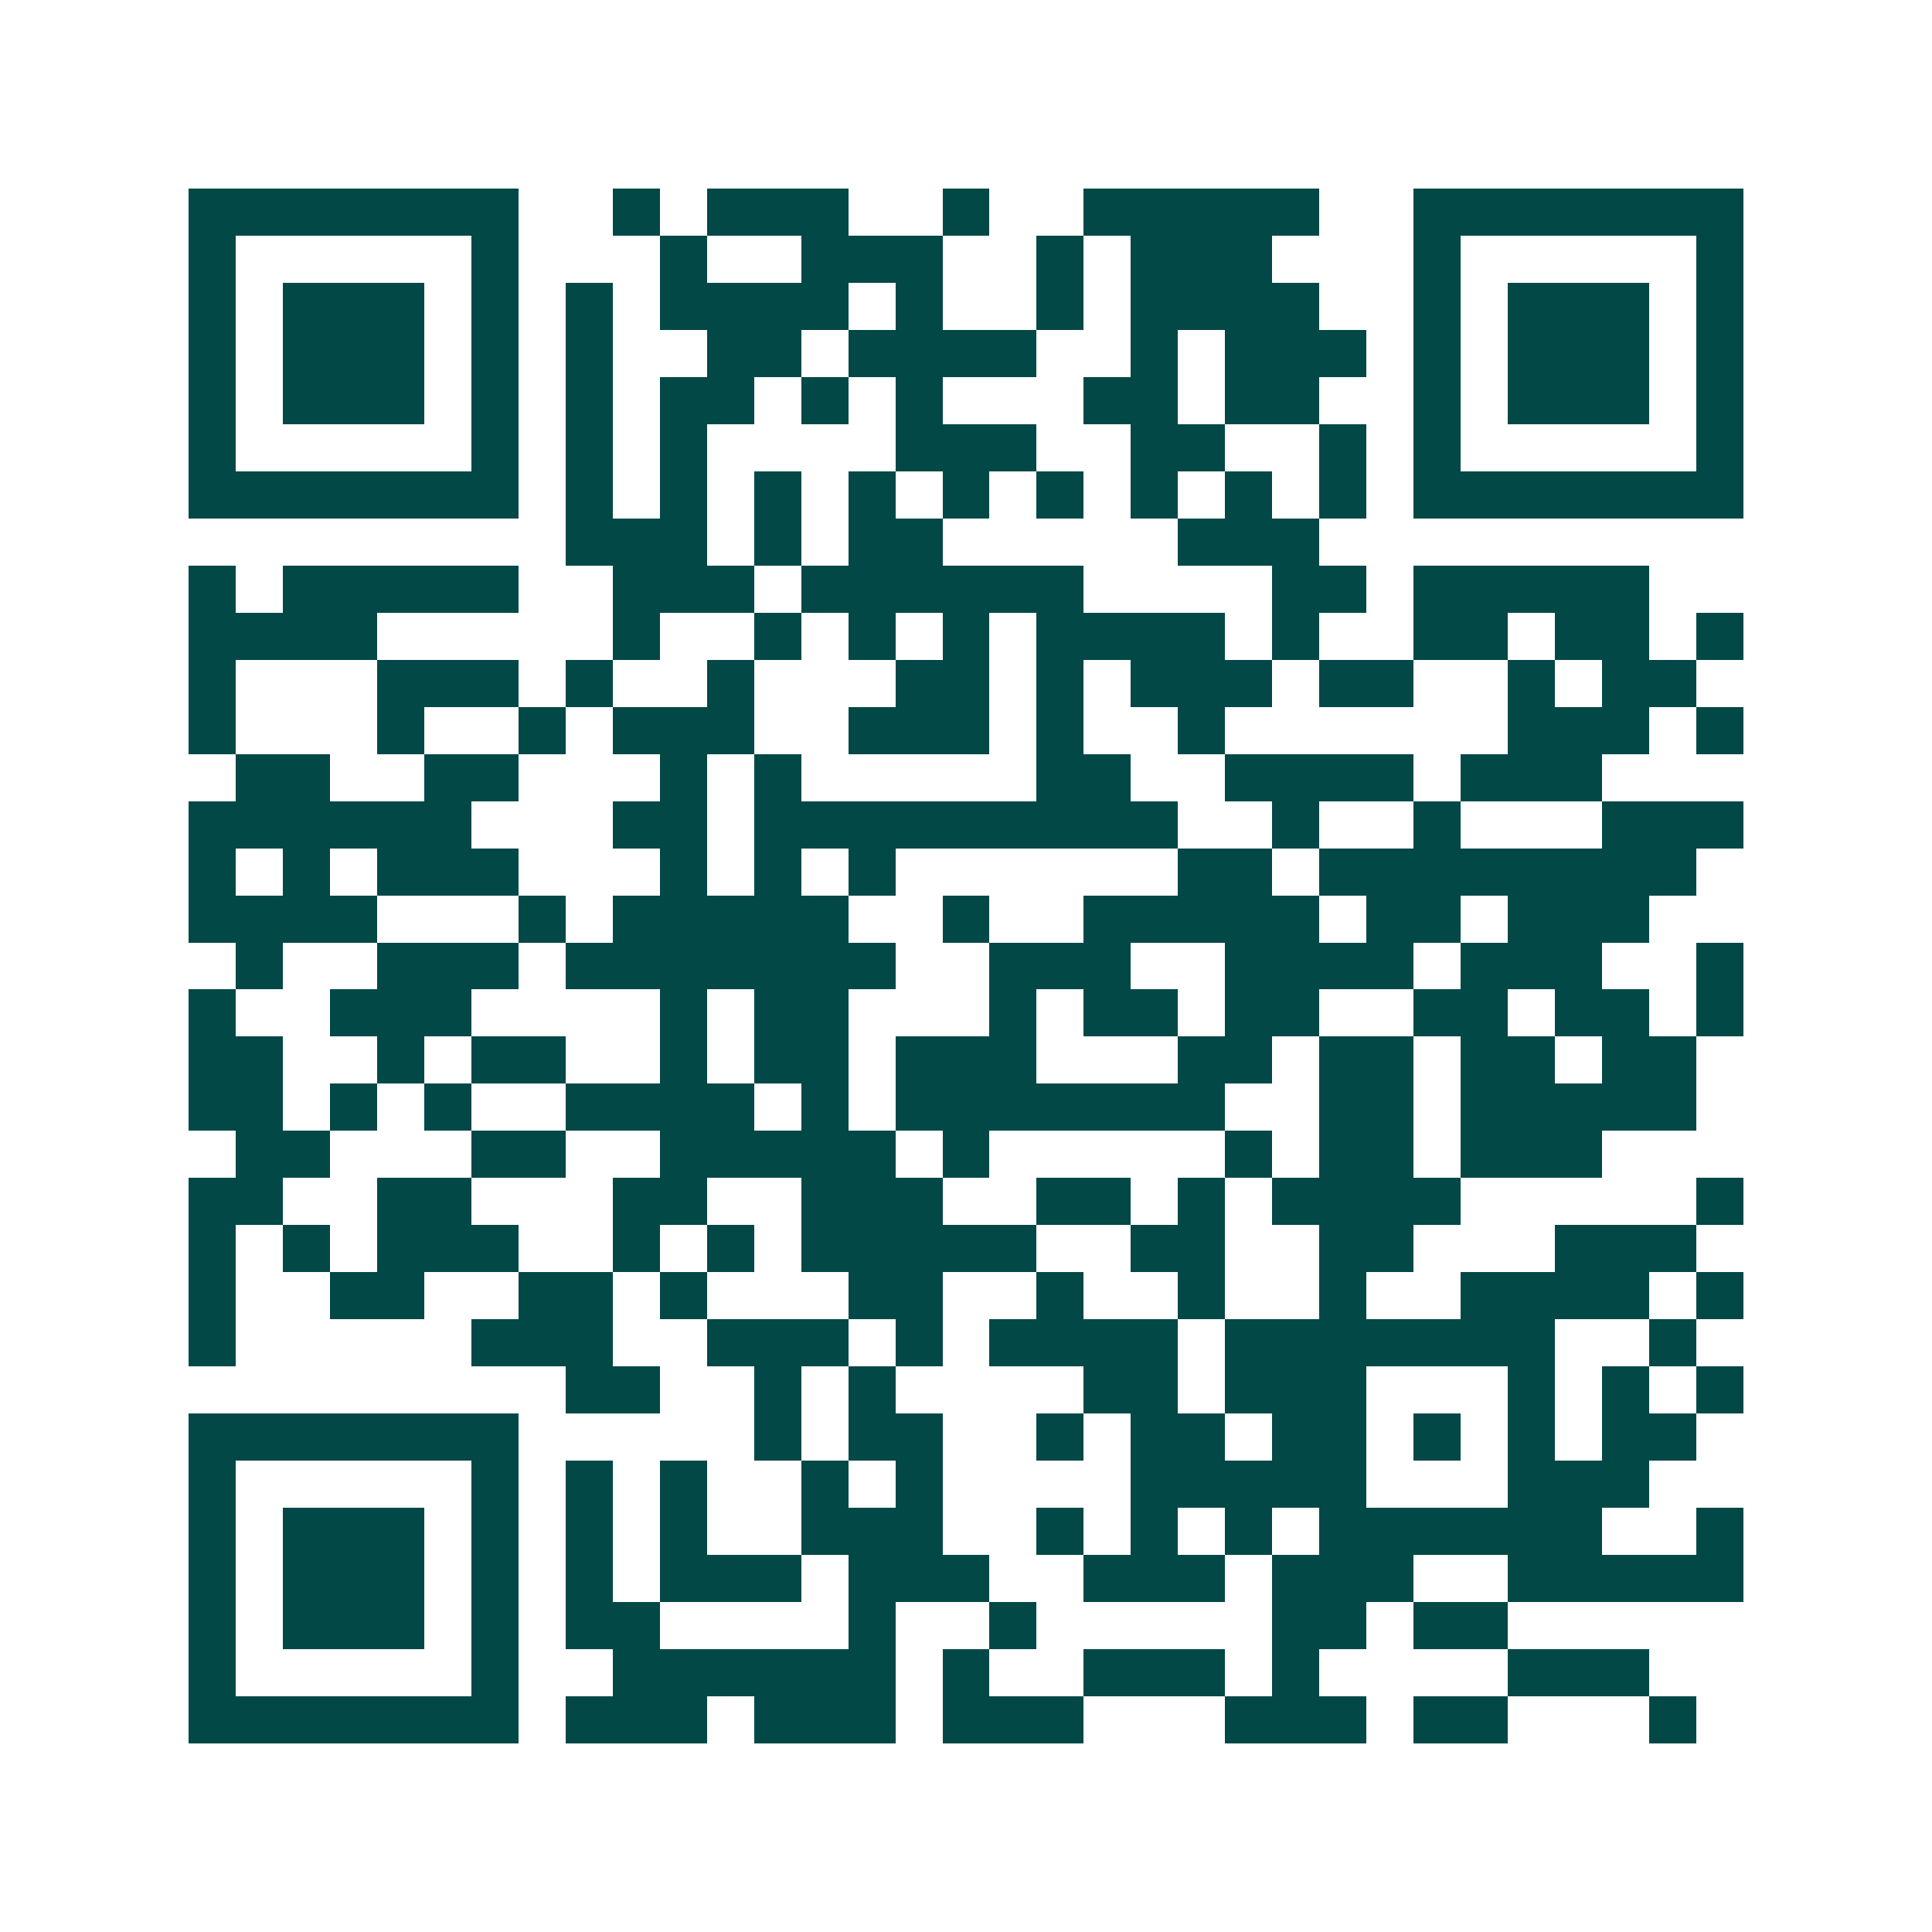 <svg xmlns="http://www.w3.org/2000/svg" width="200" height="200" viewBox="0 0 41 41" shape-rendering="crispEdges"><path fill="#ffffff" d="M0 0h41v41H0z"/><path stroke="#014847" d="M4 4.5h7m2 0h1m1 0h3m2 0h1m2 0h5m2 0h7M4 5.5h1m5 0h1m3 0h1m2 0h3m2 0h1m1 0h3m3 0h1m5 0h1M4 6.5h1m1 0h3m1 0h1m1 0h1m1 0h4m1 0h1m2 0h1m1 0h4m2 0h1m1 0h3m1 0h1M4 7.5h1m1 0h3m1 0h1m1 0h1m2 0h2m1 0h4m2 0h1m1 0h3m1 0h1m1 0h3m1 0h1M4 8.5h1m1 0h3m1 0h1m1 0h1m1 0h2m1 0h1m1 0h1m3 0h2m1 0h2m2 0h1m1 0h3m1 0h1M4 9.5h1m5 0h1m1 0h1m1 0h1m4 0h3m2 0h2m2 0h1m1 0h1m5 0h1M4 10.5h7m1 0h1m1 0h1m1 0h1m1 0h1m1 0h1m1 0h1m1 0h1m1 0h1m1 0h1m1 0h7M12 11.5h3m1 0h1m1 0h2m5 0h3M4 12.5h1m1 0h5m2 0h3m1 0h6m4 0h2m1 0h5M4 13.5h4m5 0h1m2 0h1m1 0h1m1 0h1m1 0h4m1 0h1m2 0h2m1 0h2m1 0h1M4 14.5h1m3 0h3m1 0h1m2 0h1m3 0h2m1 0h1m1 0h3m1 0h2m2 0h1m1 0h2M4 15.5h1m3 0h1m2 0h1m1 0h3m2 0h3m1 0h1m2 0h1m6 0h3m1 0h1M5 16.5h2m2 0h2m3 0h1m1 0h1m5 0h2m2 0h4m1 0h3M4 17.5h6m3 0h2m1 0h9m2 0h1m2 0h1m3 0h3M4 18.5h1m1 0h1m1 0h3m3 0h1m1 0h1m1 0h1m6 0h2m1 0h8M4 19.5h4m3 0h1m1 0h5m2 0h1m2 0h5m1 0h2m1 0h3M5 20.5h1m2 0h3m1 0h7m2 0h3m2 0h4m1 0h3m2 0h1M4 21.5h1m2 0h3m4 0h1m1 0h2m3 0h1m1 0h2m1 0h2m2 0h2m1 0h2m1 0h1M4 22.5h2m2 0h1m1 0h2m2 0h1m1 0h2m1 0h3m3 0h2m1 0h2m1 0h2m1 0h2M4 23.5h2m1 0h1m1 0h1m2 0h4m1 0h1m1 0h7m2 0h2m1 0h5M5 24.5h2m3 0h2m2 0h5m1 0h1m5 0h1m1 0h2m1 0h3M4 25.5h2m2 0h2m3 0h2m2 0h3m2 0h2m1 0h1m1 0h4m5 0h1M4 26.5h1m1 0h1m1 0h3m2 0h1m1 0h1m1 0h5m2 0h2m2 0h2m3 0h3M4 27.5h1m2 0h2m2 0h2m1 0h1m3 0h2m2 0h1m2 0h1m2 0h1m2 0h4m1 0h1M4 28.5h1m5 0h3m2 0h3m1 0h1m1 0h4m1 0h7m2 0h1M12 29.5h2m2 0h1m1 0h1m4 0h2m1 0h3m3 0h1m1 0h1m1 0h1M4 30.5h7m5 0h1m1 0h2m2 0h1m1 0h2m1 0h2m1 0h1m1 0h1m1 0h2M4 31.5h1m5 0h1m1 0h1m1 0h1m2 0h1m1 0h1m4 0h5m3 0h3M4 32.5h1m1 0h3m1 0h1m1 0h1m1 0h1m2 0h3m2 0h1m1 0h1m1 0h1m1 0h6m2 0h1M4 33.5h1m1 0h3m1 0h1m1 0h1m1 0h3m1 0h3m2 0h3m1 0h3m2 0h5M4 34.5h1m1 0h3m1 0h1m1 0h2m4 0h1m2 0h1m5 0h2m1 0h2M4 35.5h1m5 0h1m2 0h6m1 0h1m2 0h3m1 0h1m4 0h3M4 36.5h7m1 0h3m1 0h3m1 0h3m3 0h3m1 0h2m3 0h1"/></svg>
